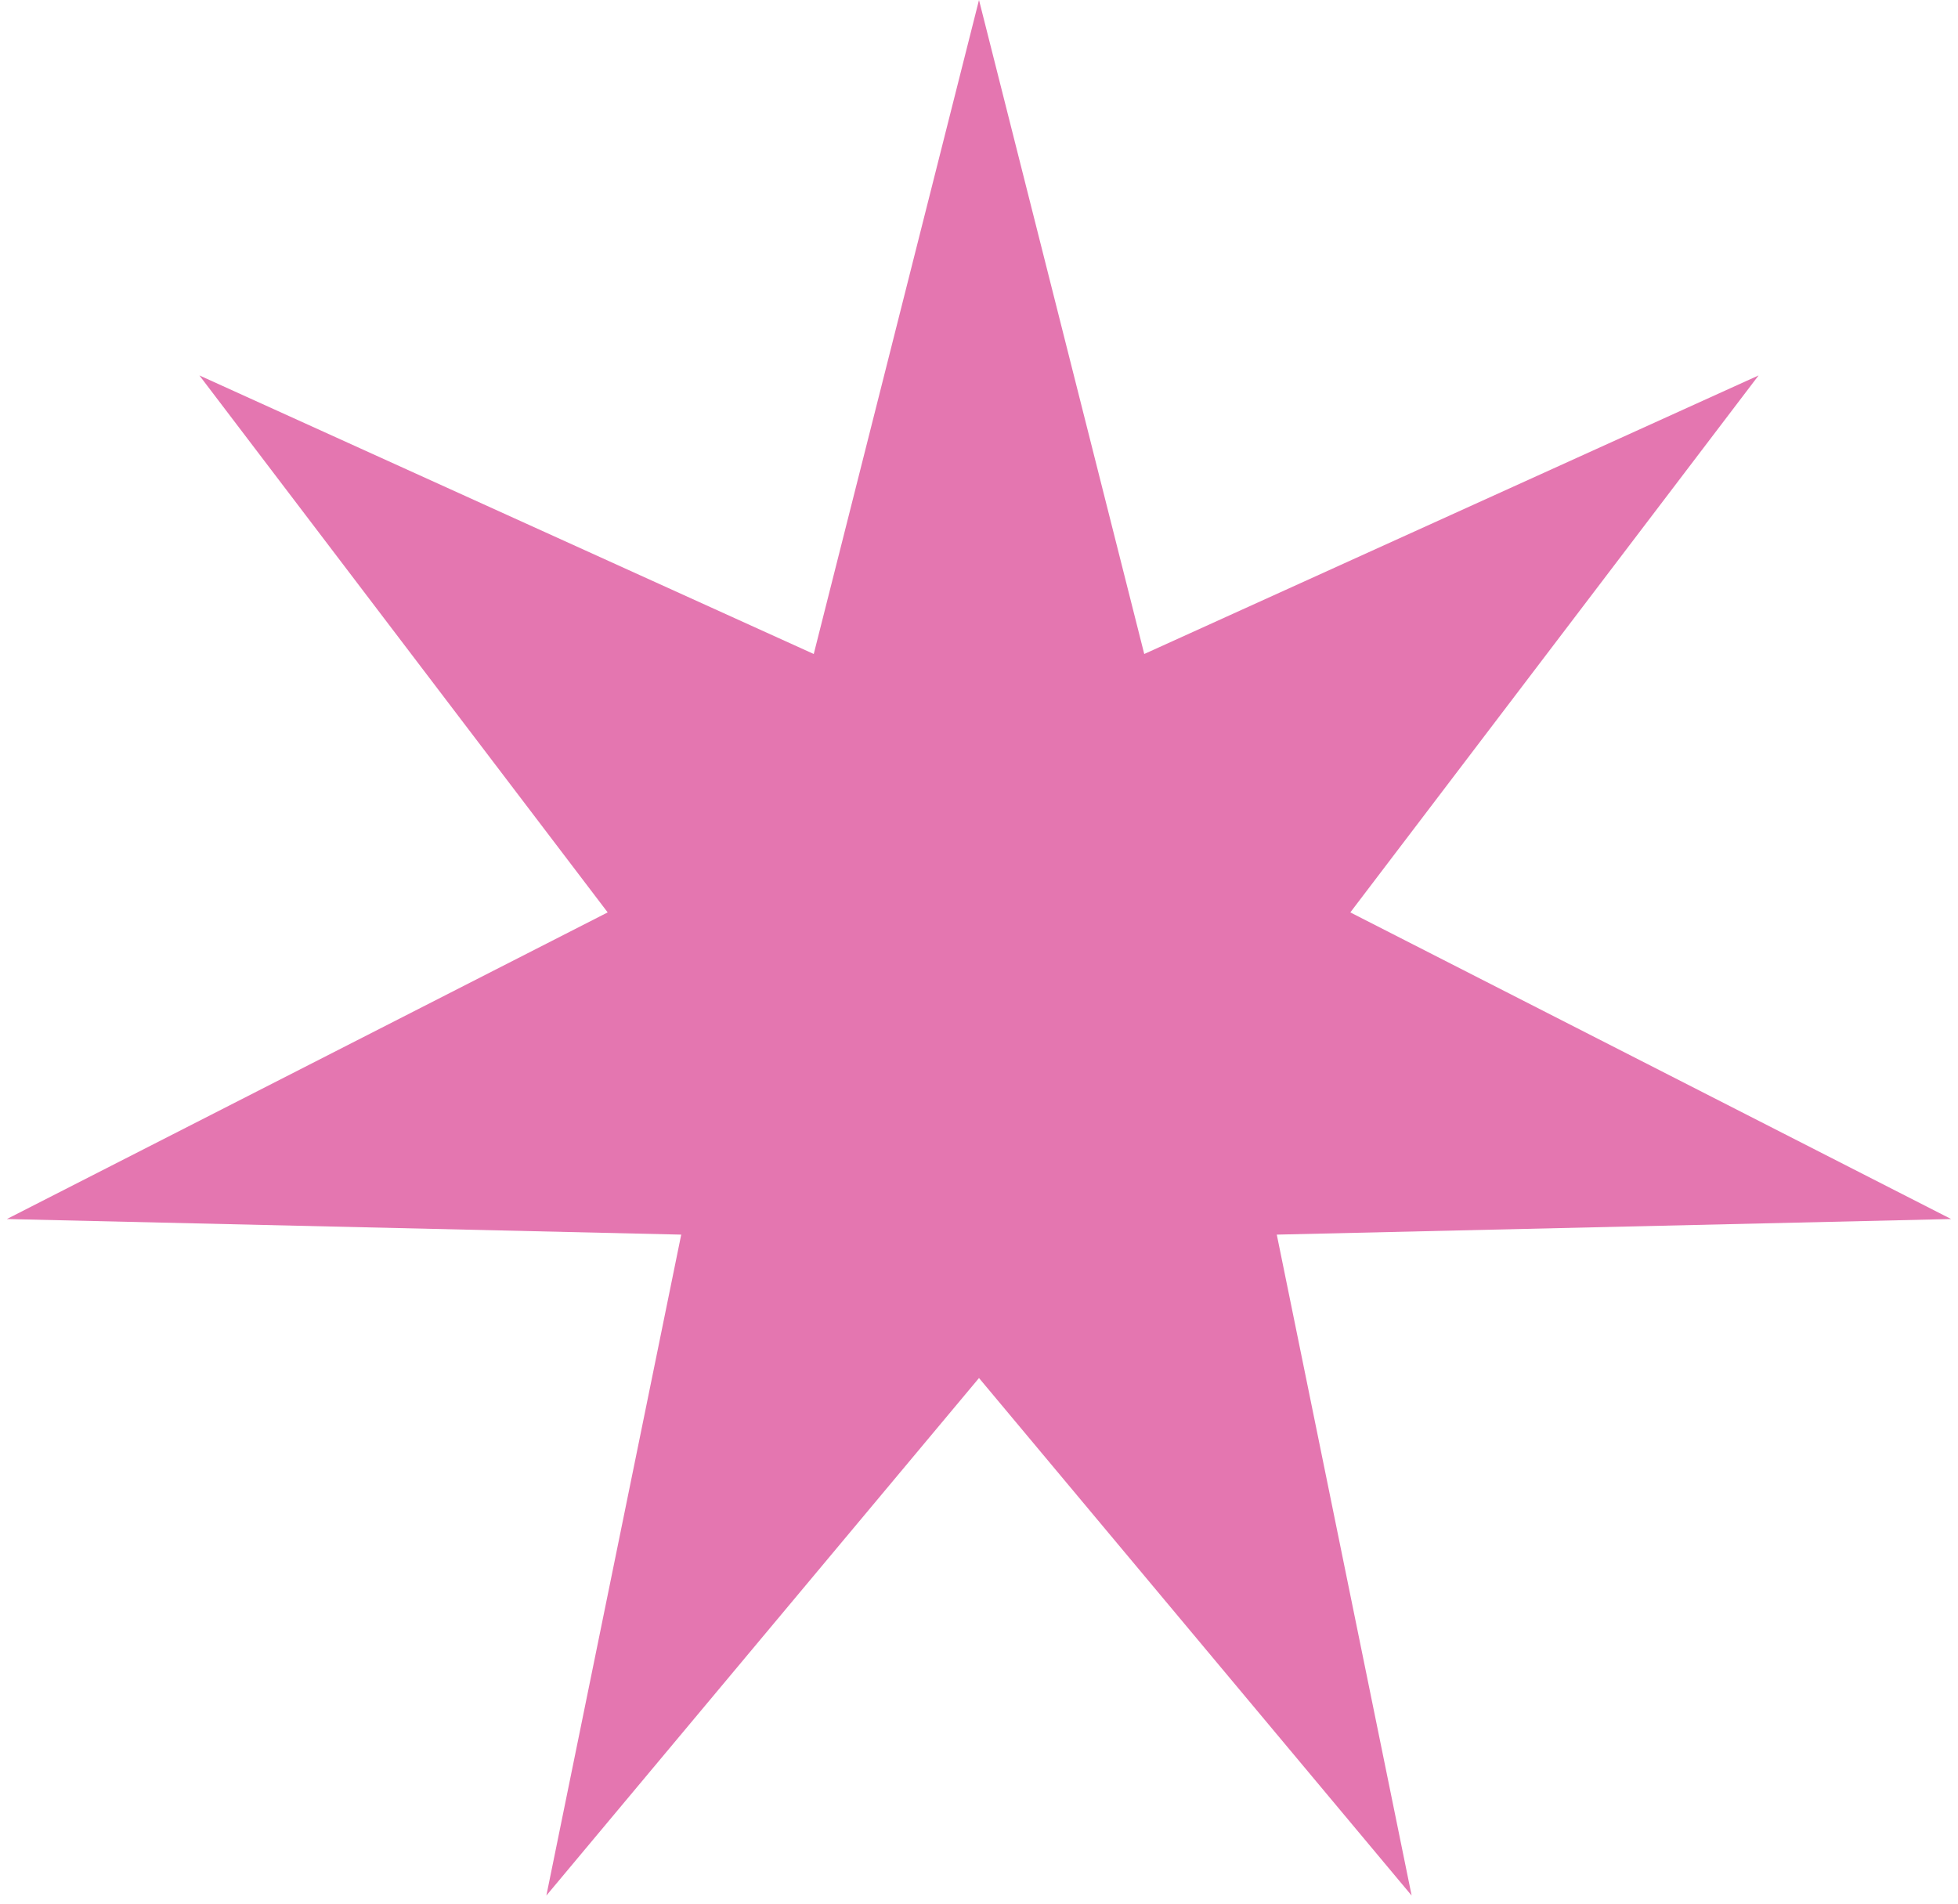 <?xml version="1.0" encoding="UTF-8"?> <svg xmlns="http://www.w3.org/2000/svg" width="216" height="210" viewBox="0 0 216 210" fill="none"> <path d="M108 0L126.23 72.145L194.001 41.416L148.963 100.651L215.242 134.477L140.85 136.197L155.727 209.107L108 152.016L60.273 209.107L75.15 136.197L0.758 134.477L67.037 100.651L21.998 41.416L89.77 72.145L108 0Z" fill="#E476B0"></path> </svg> 